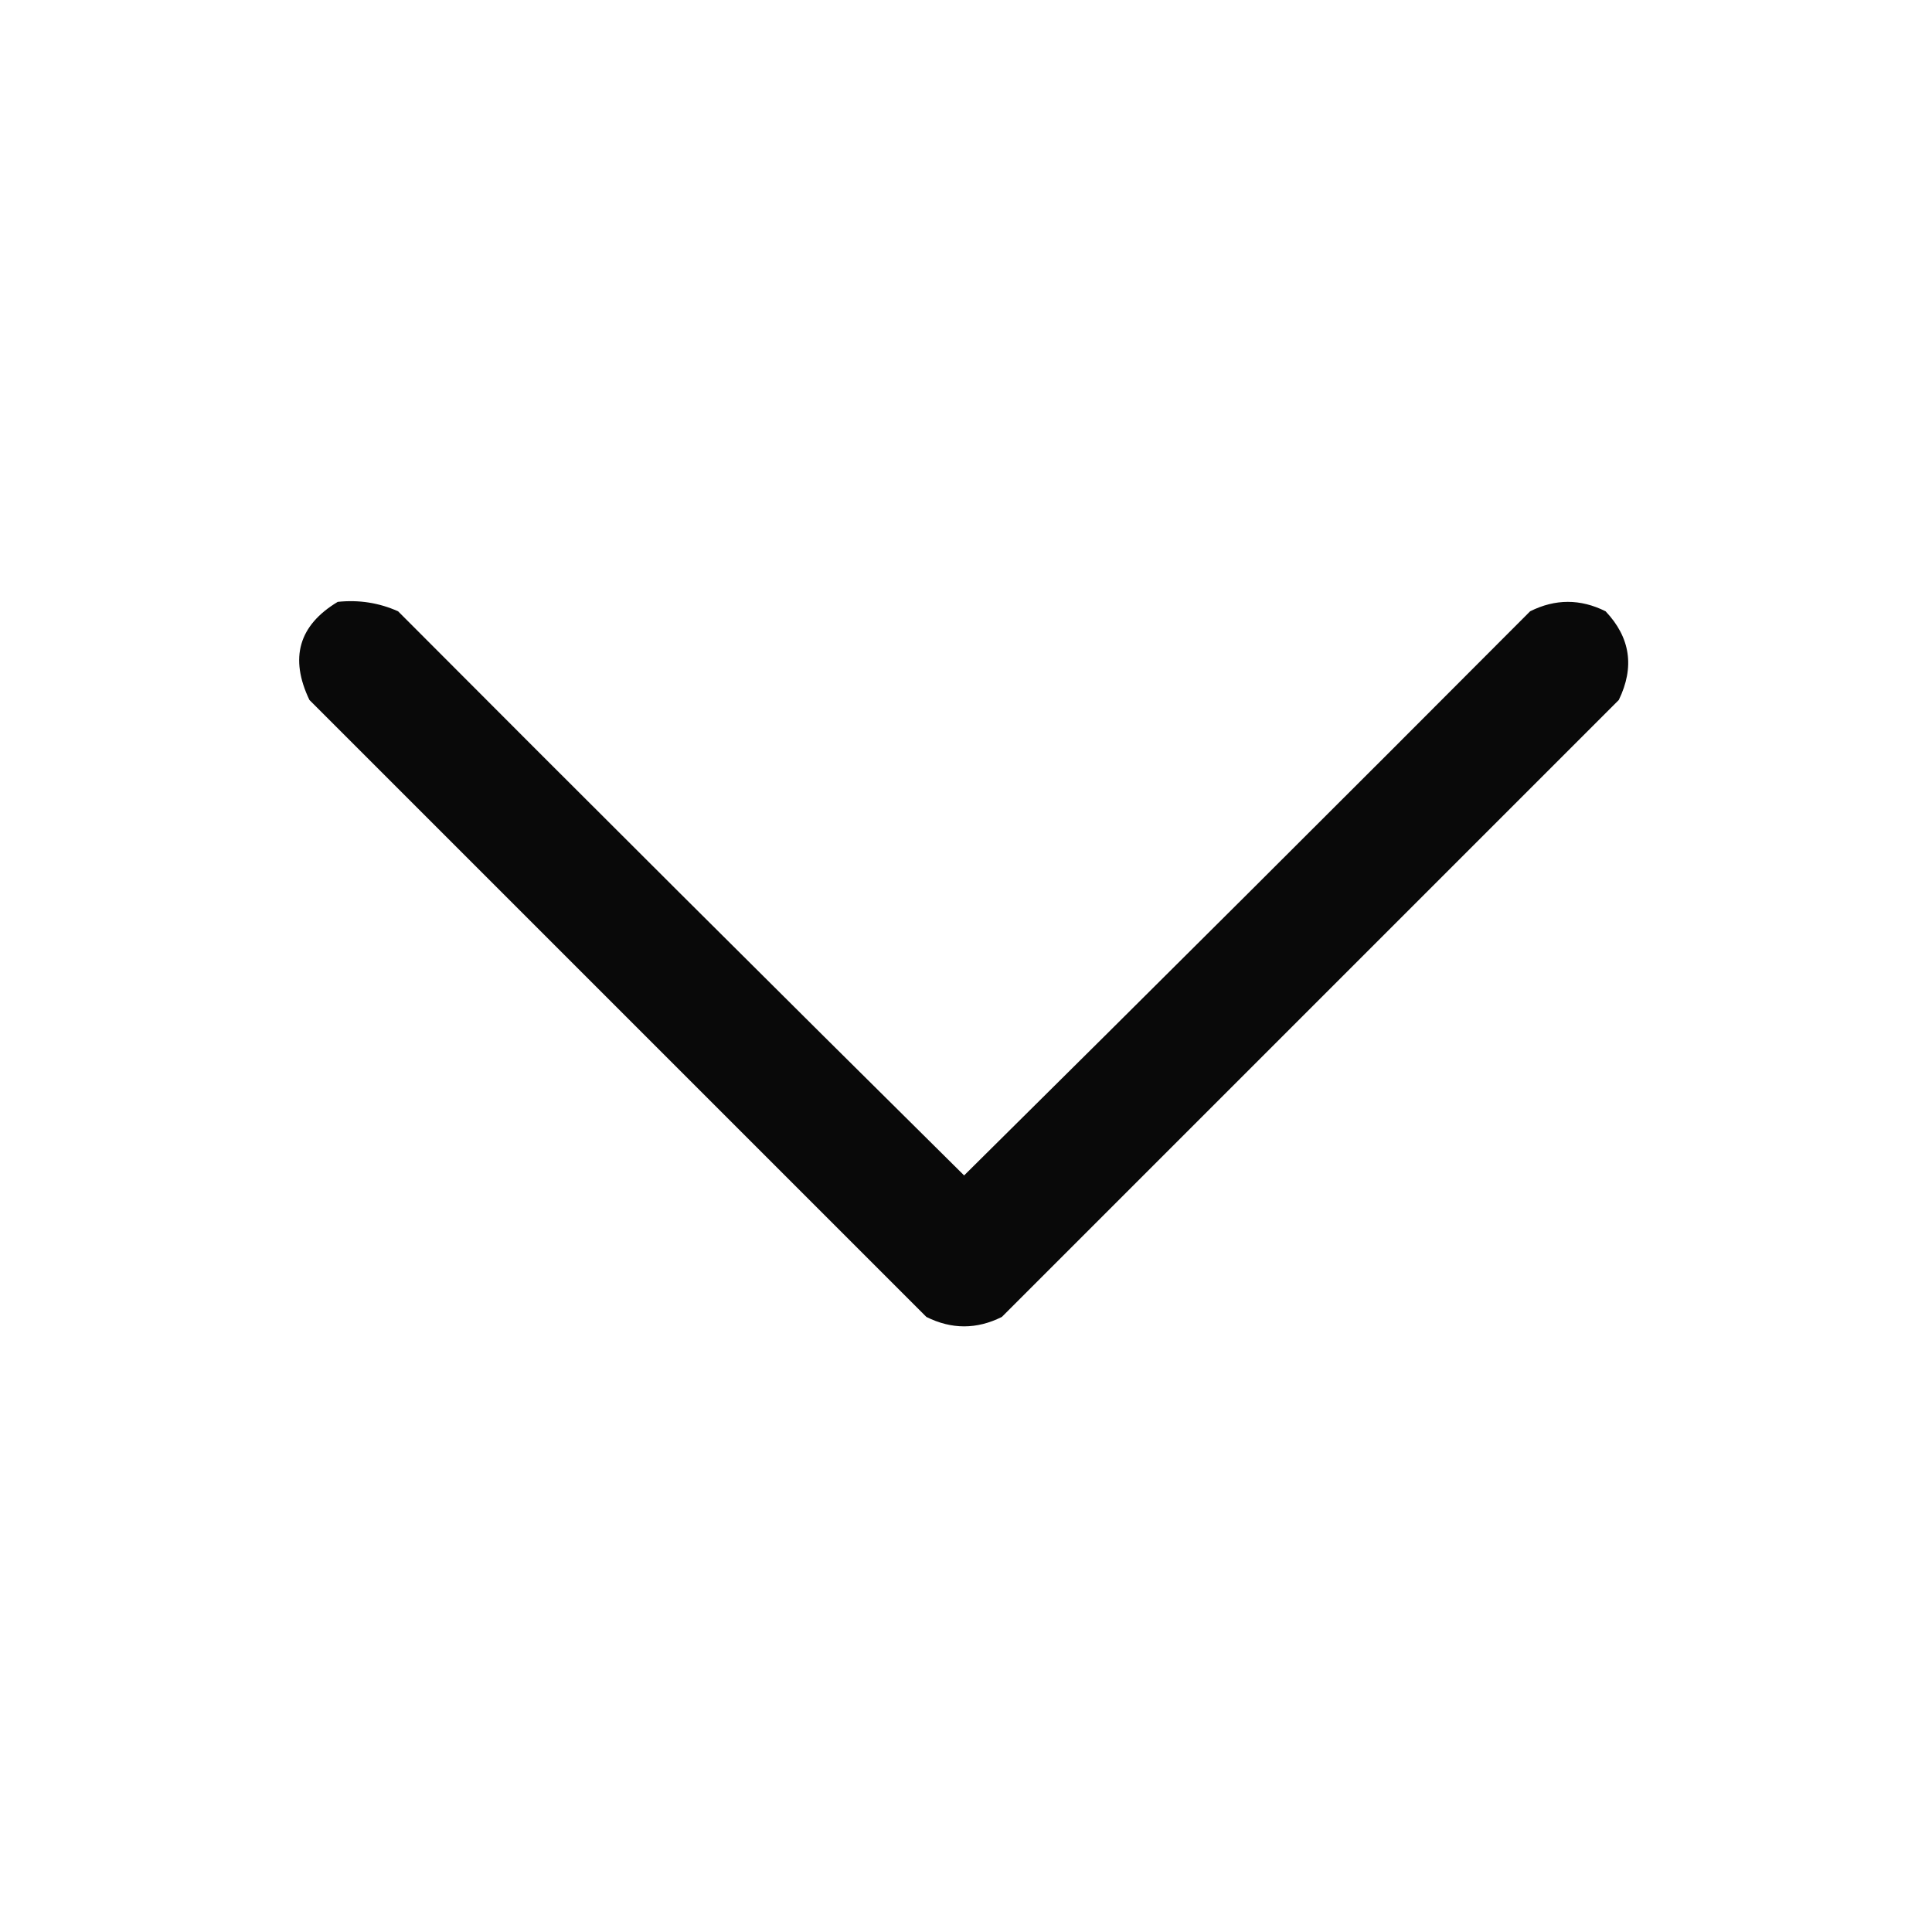 <?xml version="1.0" encoding="UTF-8"?>
<!DOCTYPE svg PUBLIC "-//W3C//DTD SVG 1.1//EN" "http://www.w3.org/Graphics/SVG/1.1/DTD/svg11.dtd">
<svg xmlns="http://www.w3.org/2000/svg" version="1.1" width="512px" height="512px" style="shape-rendering:geometricPrecision; text-rendering:geometricPrecision; image-rendering:optimizeQuality; fill-rule:evenodd; clip-rule:evenodd" xmlns:xlink="http://www.w3.org/1999/xlink">
<g><path style="opacity:0.962" fill="#000000" d="M 89.5,159.5 C 95.105,158.908 100.439,159.741 105.5,162C 155.347,212.014 205.347,261.847 255.5,311.5C 305.653,261.847 355.653,212.014 405.5,162C 412.167,158.667 418.833,158.667 425.5,162C 432.069,168.945 433.236,176.778 429,185.5C 374.5,240 320,294.5 265.5,349C 258.833,352.333 252.167,352.333 245.5,349C 191,294.5 136.5,240 82,185.5C 76.677,174.374 79.177,165.707 89.5,159.5 Z"/></g>
</svg>
